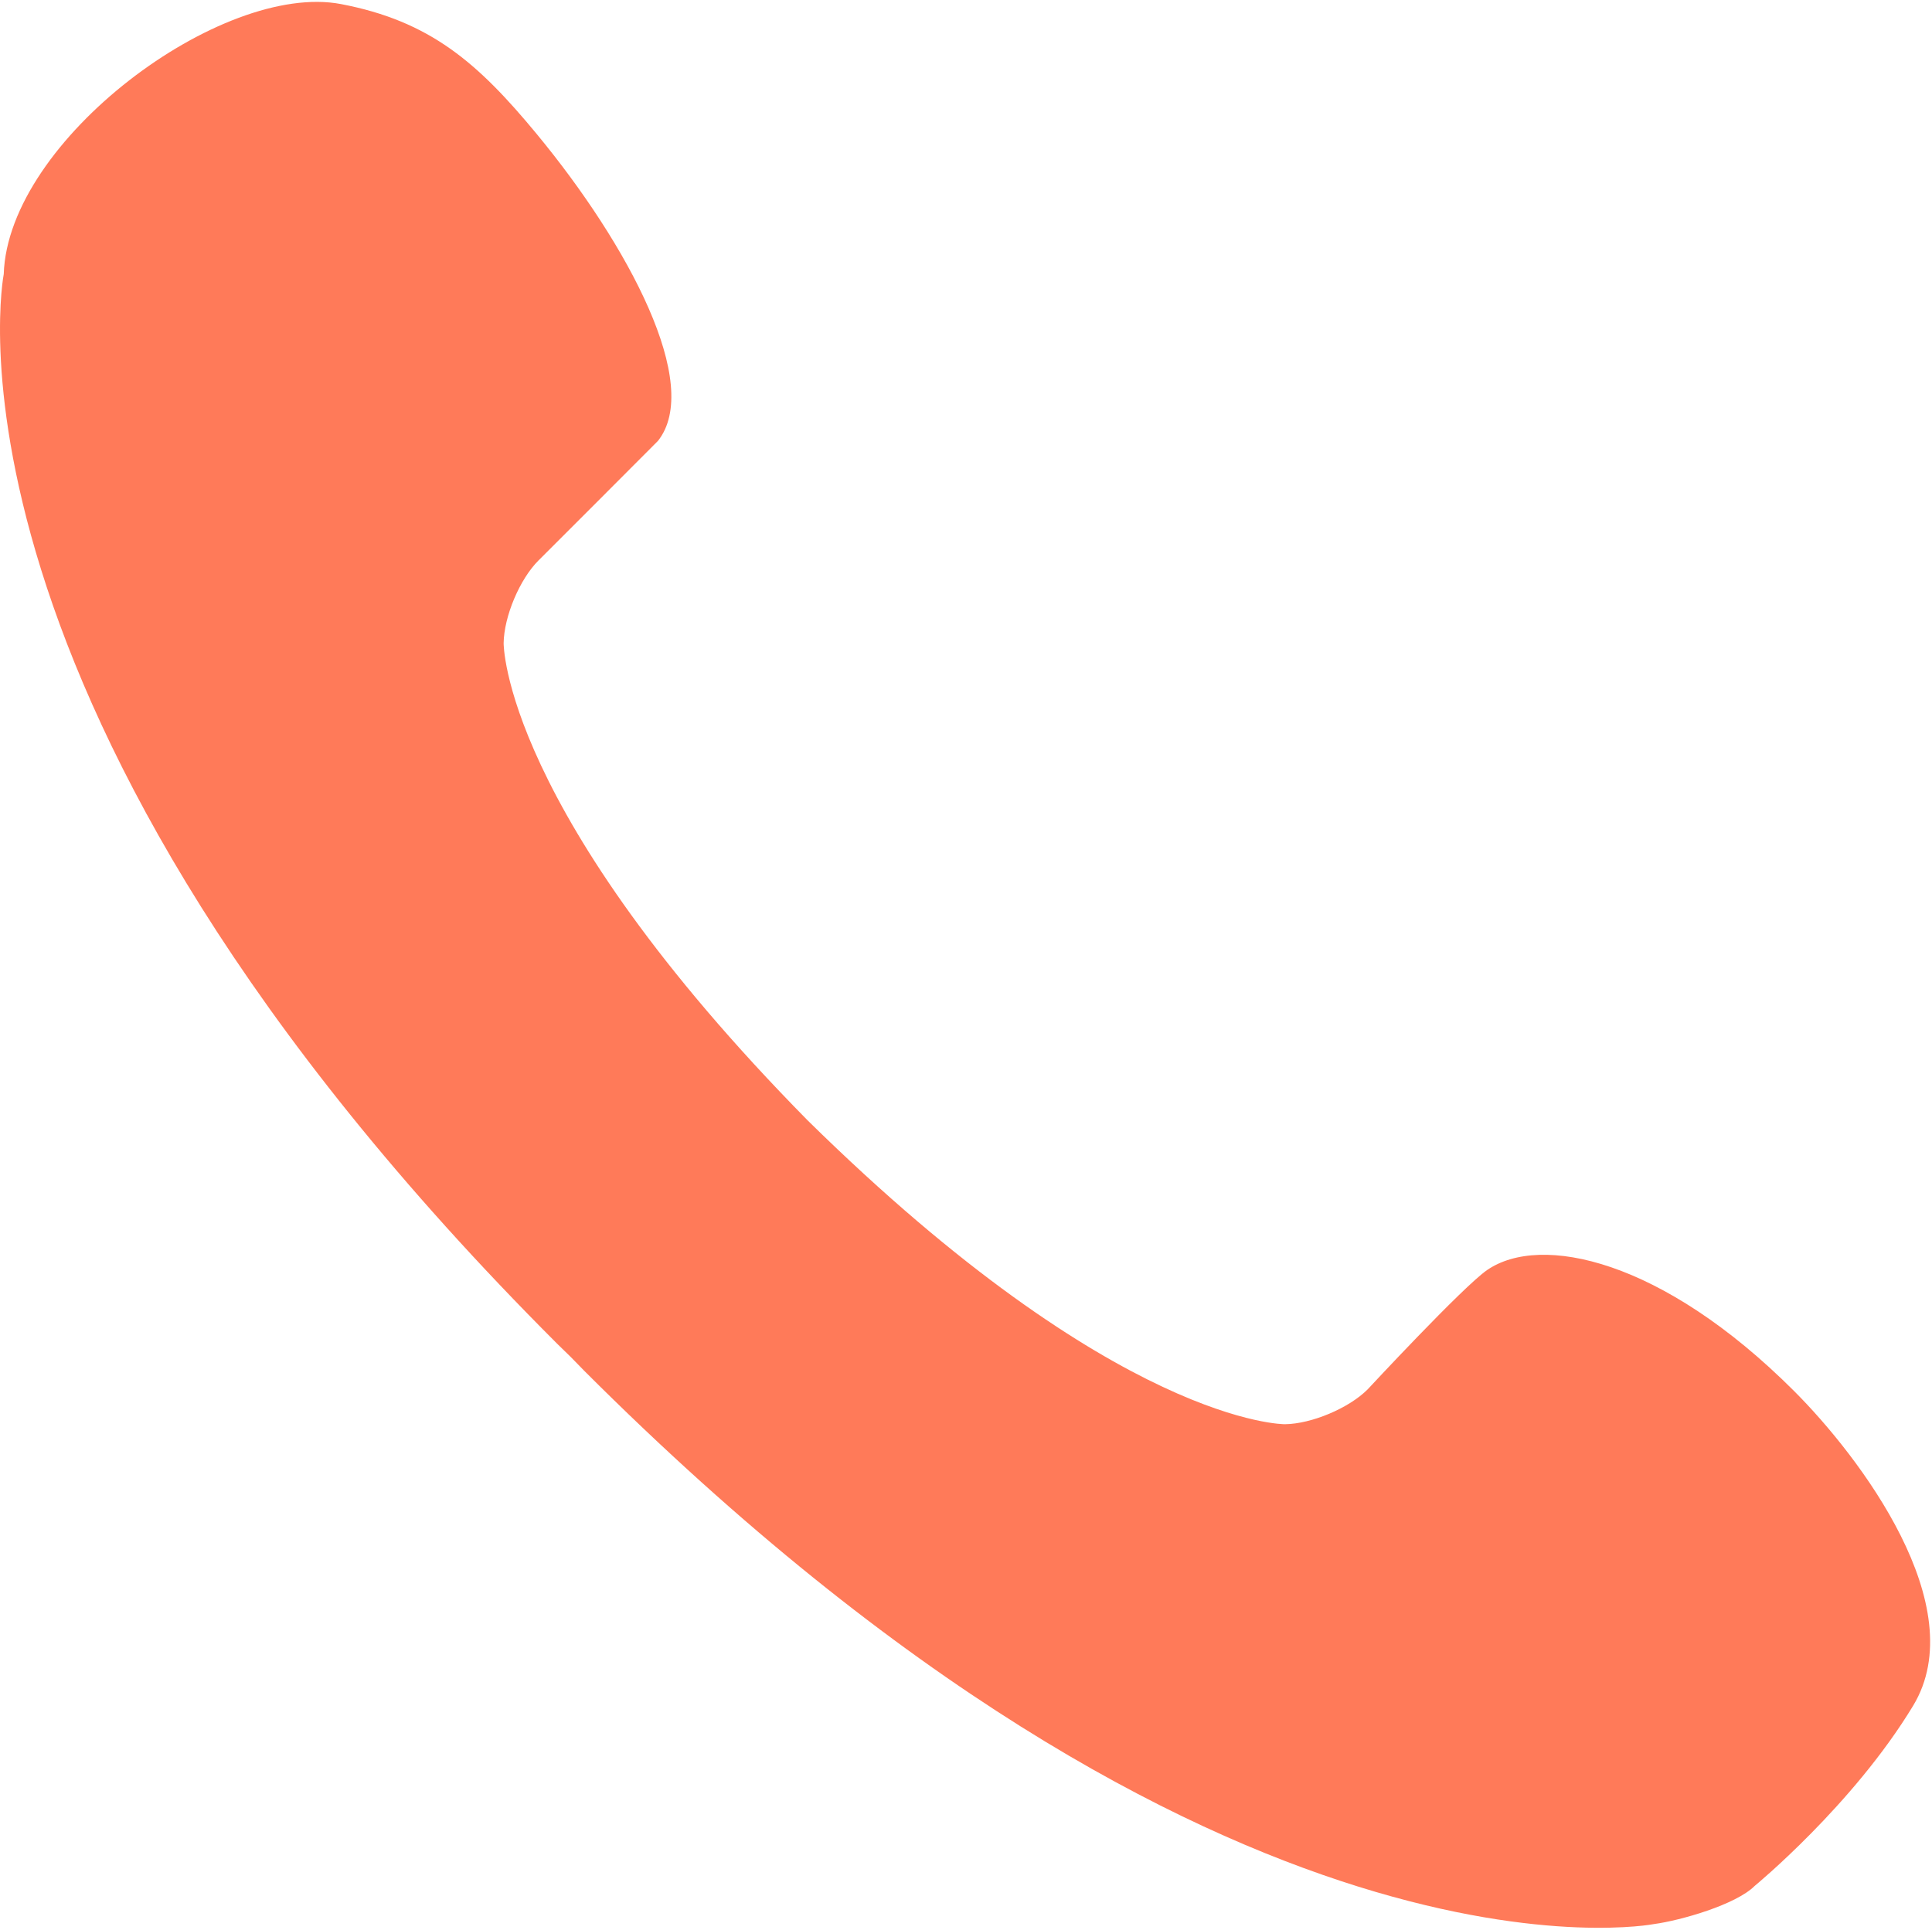 <?xml version="1.0" standalone="no"?><!DOCTYPE svg PUBLIC "-//W3C//DTD SVG 1.1//EN" "http://www.w3.org/Graphics/SVG/1.1/DTD/svg11.dtd"><svg t="1597225217953" class="icon" viewBox="0 0 1025 1024" version="1.1" xmlns="http://www.w3.org/2000/svg" p-id="1882" xmlns:xlink="http://www.w3.org/1999/xlink" width="200.195" height="200"><defs><style type="text/css"></style></defs><path d="M1.984 145.488s-44.976 228.992 293.6 567.568c2.464 2.448 4.832 4.672 7.264 7.088 2.432 2.432 4.656 4.816 7.104 7.28 338.576 338.576 567.568 293.6 567.568 293.6 14.016-1.872 43.472-10.272 53.44-20.272 0 0 52.096-42.816 84.016-95.568 31.936-52.736-28.416-132.304-63.136-167.008-70.048-70.048-134.464-83.712-162.832-64.24-12.752 8.752-63.424 63.36-63.424 63.36-9.984 10-29.744 18.304-43.872 18.48 0 0-88.544 0.896-253.248-161.248C266.32 429.84 267.2 341.296 267.2 341.296c0.192-14.112 8.48-33.888 18.48-43.872 0 0 62.816-62.768 63.36-63.424 23.824-29.824-15.632-103.968-64.24-162.832-31.248-37.84-56.56-59.984-103.904-69.008C117.712-9.872 4.24 74.288 1.984 145.488z" fill="#ff7a59" p-id="1883"></path></svg>